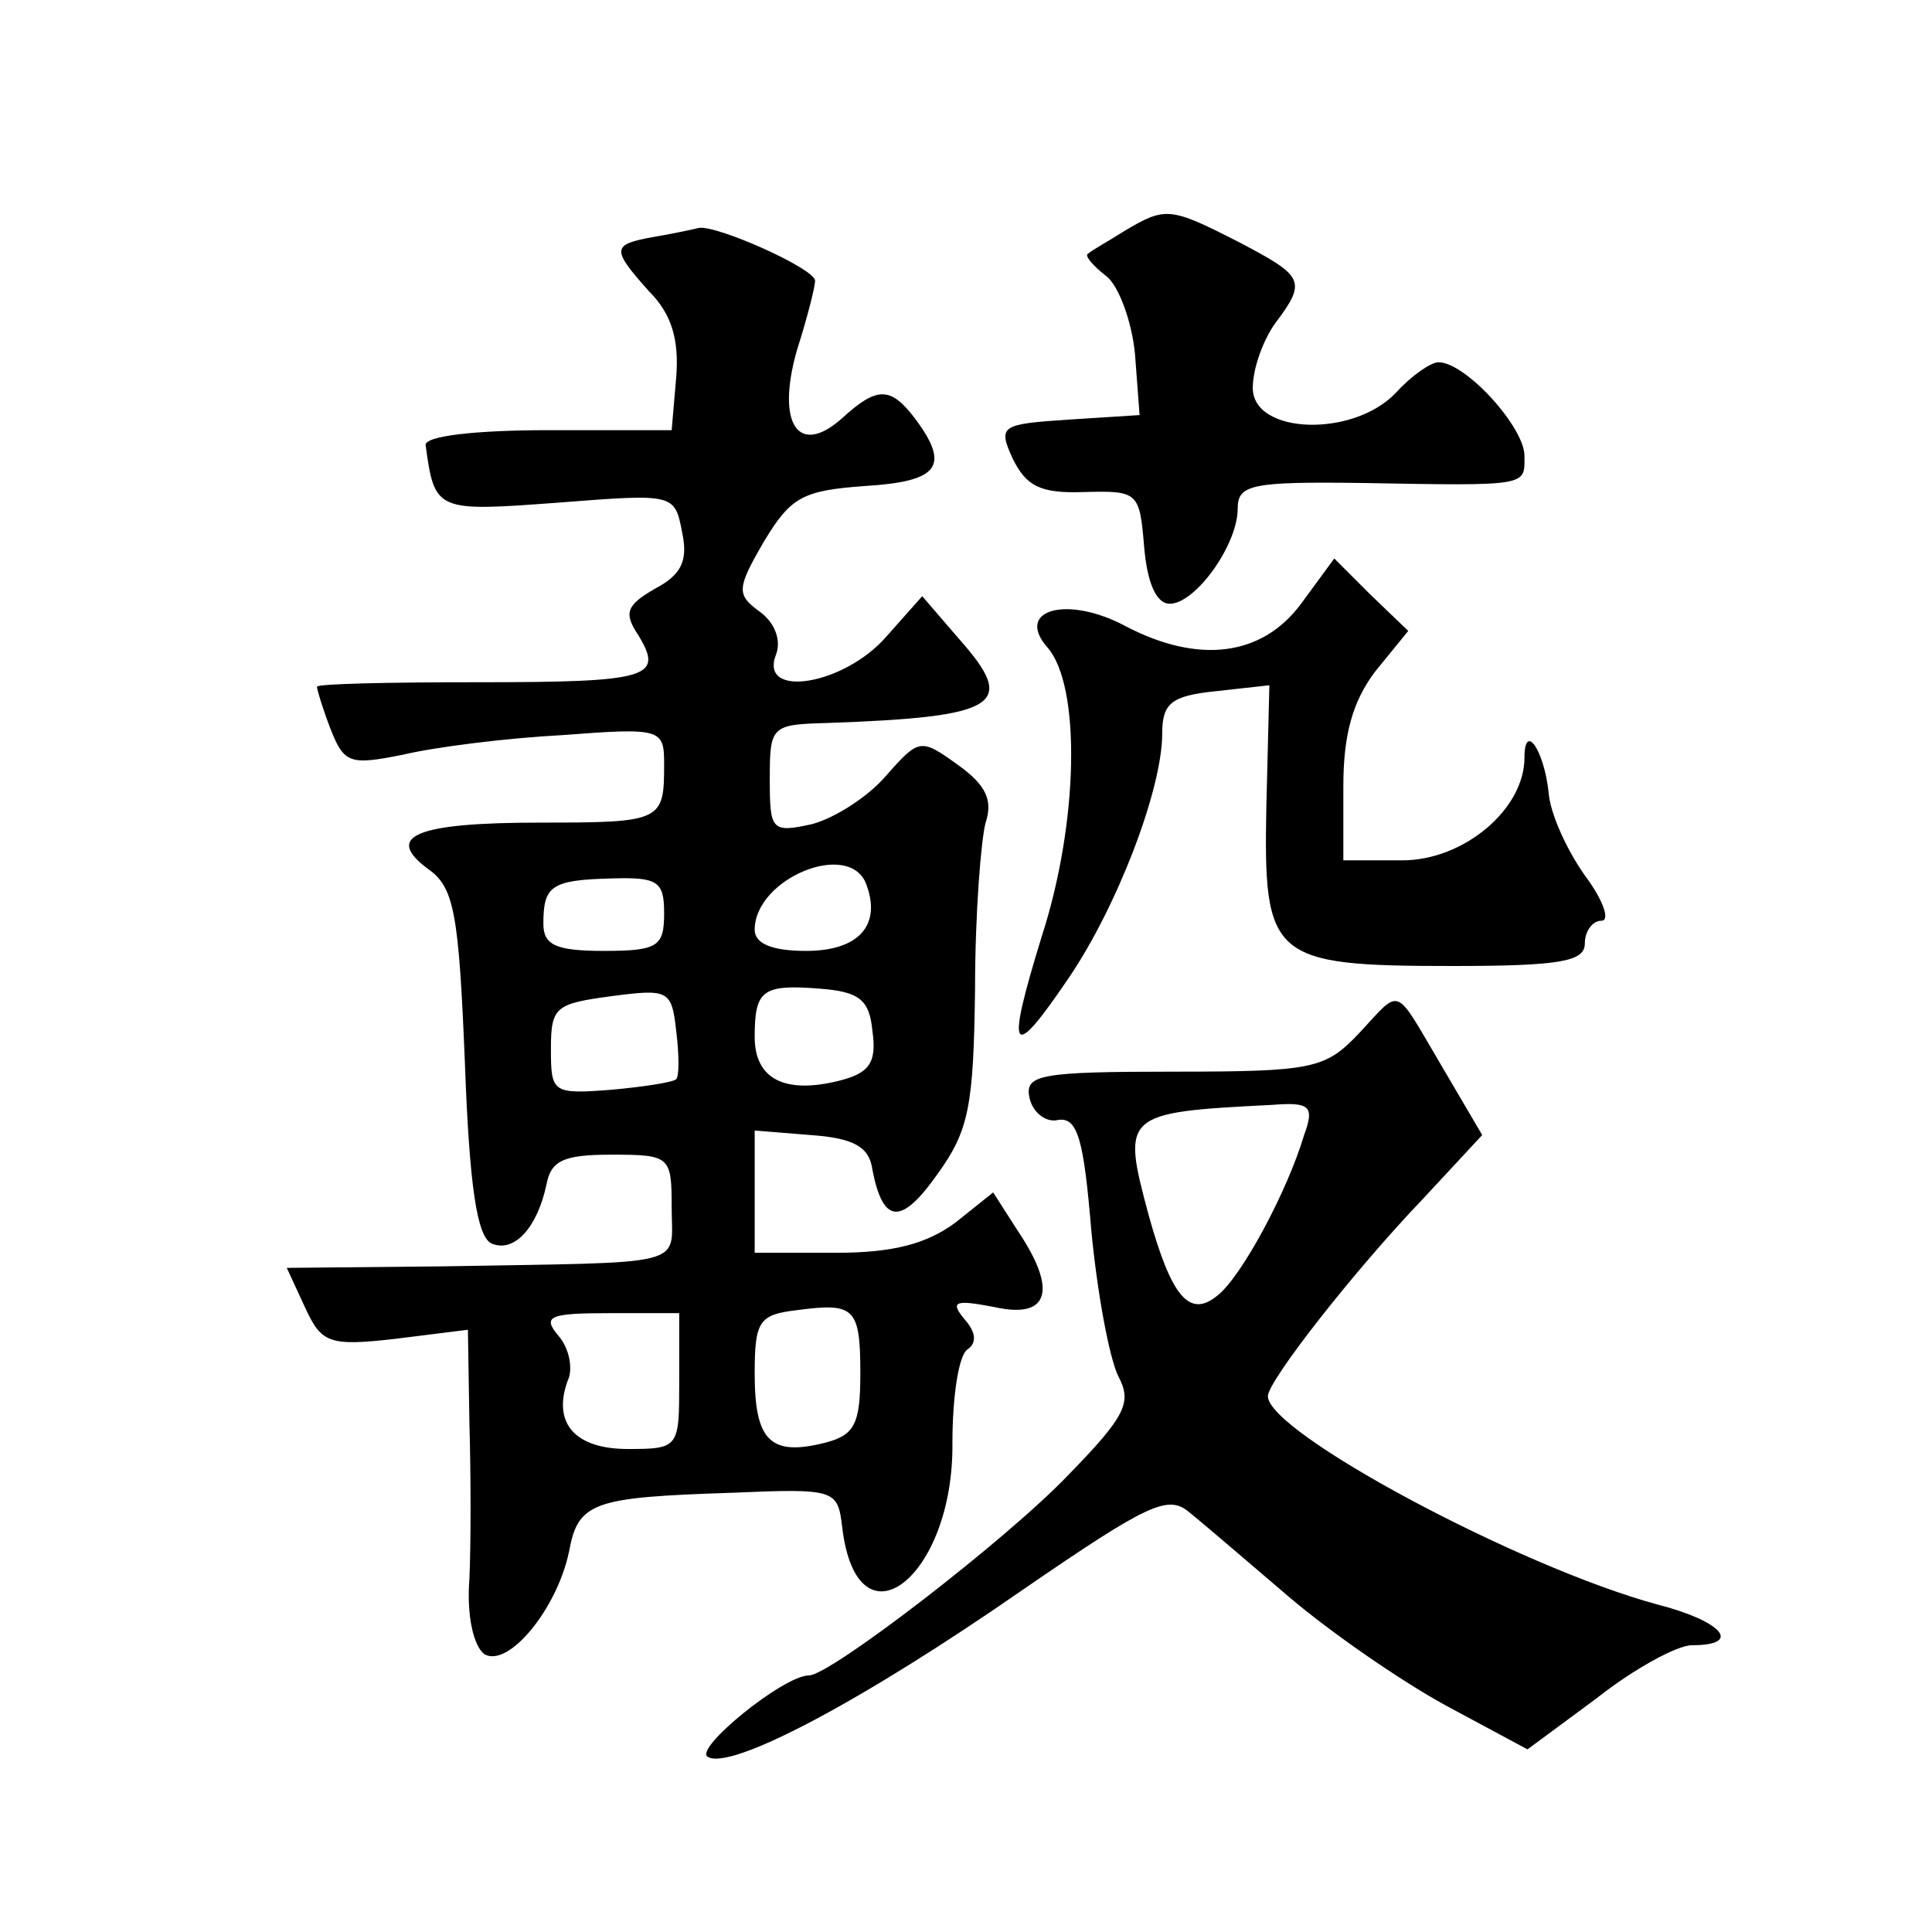 <?xml version="1.0" standalone="no"?>
<!DOCTYPE svg PUBLIC "-//W3C//DTD SVG 20010904//EN"
 "http://www.w3.org/TR/2001/REC-SVG-20010904/DTD/svg10.dtd">
<svg version="1.0" xmlns="http://www.w3.org/2000/svg"
 width="128pt" height="128pt" viewBox="0 0 128 128"
 preserveAspectRatio="xMidYMid meet">
<g transform="translate(0,128) scale(0.1,-0.1)"
fill="#0" stroke="none">
<path d="M745 1127 c-11 -7 -22 -13 -24 -15 -3 -1 3 -8 12 -15 8 -6 17 -30 19 -52
l3 -40 -47 -3 c-45 -3 -47 -4 -37 -26 9 -18 18 -23 47 -22 36 1 37 0 40 -36 2 -24
8 -38 17 -38 17 0 45 39 45 63 0 16 9 18 83 17 111 -2 107 -2 107 18 0 19 -39 62
-57 62 -5 0 -18 -9 -28 -20 -28 -30 -95 -28 -95 3 0 13 7 32 15 43 21 28 19 31
-25 54 -45 23 -48 23 -75 7z M433 1123 c-28 -5 -28 -8 -3 -36 15 -15 20 -32 18
-57 l-3 -35 -82 0 c-49 0 -82 -4 -81 -10 6 -44 7 -44 88 -38 77 6 77 6 82 -20 4
-19 -1 -28 -18 -37 -19 -11 -21 -16 -11 -31 17 -28 7 -31 -107 -31 -58 0 -106 -1
-106 -3 0 -2 4 -15 9 -28 9 -23 13 -24 48 -17 21 5 68 11 106 13 65 5 67 4 67 -19
0 -38 -1 -39 -82 -39 -83 0 -104 -9 -74 -31 17 -12 20 -30 24 -128 3 -82 8 -116
18 -120 15 -6 30 11 36 39 3 16 11 20 43 20 39 0 40 -1 40 -35 0 -40 14 -36 -152
-39 l-103 -1 12 -26 c11 -24 16 -26 60 -21 l48 6 1 -62 c1 -34 1 -81 0 -103 -2
-25 3 -45 10 -50 16 -9 48 30 56 68 6 33 16 36 108 39 69 3 70 2 73 -23 10 -83
74 -33 73 56 0 30 4 58 10 62 6 4 6 11 -2 20 -10 12 -6 13 20 8 36 -8 42 11 15
51 l-16 25 -25 -20 c-19 -14 -41 -20 -79 -20 l-54 0 0 41 0 40 37 -3 c29 -2 39
-8 41 -23 7 -36 19 -37 43 -3 21 29 24 45 25 123 0 50 4 99 7 110 5 15 0 25 -18
38 -25 18 -26 18 -48 -7 -12 -14 -34 -28 -49 -32 -27 -6 -28 -4 -28 30 0 35 1 36
38 37 114 4 126 12 88 55 l-25 29 -24 -27 c-28 -32 -84 -41 -73 -12 4 10 -1 22
-11 29 -15 11 -15 15 3 46 18 30 26 34 67 37 49 3 57 13 33 45 -16 21 -25 21 -48
0 -29 -26 -44 -4 -30 45 7 22 12 42 12 46 0 8 -65 37 -77 35 -4 -1 -18 -4 -30 -6z
m141 -429 c10 -27 -5 -44 -40 -44 -23 0 -34 5 -34 14 0 34 63 60 74 30z m-134 -19
c0 -22 -4 -25 -40 -25 -32 0 -40 4 -40 18 0 25 5 29 45 30 31 1 35 -2 35 -23z m8
-110 c-2 -2 -21 -5 -43 -7 -39 -3 -40 -2 -40 27 0 28 3 30 40 35 38 5 40 4 43 -23
2 -16 2 -30 0 -32z m130 32 c3 -21 -2 -28 -22 -33 -36 -9 -56 1 -56 29 0 31 5 35
43 32 26 -2 33 -7 35 -28z m-8 -227 c0 -34 -4 -41 -24 -46 -36 -9 -46 2 -46 46
0 35 3 39 28 42 38 5 42 2 42 -42z m-120 -5 c0 -44 0 -45 -34 -45 -35 0 -50 17
-40 45 4 8 1 22 -6 30 -11 13 -6 15 34 15 l46 0 0 -45z M862 880 c-26 -35 -68 -40
-116 -15 -39 21 -74 11 -52 -14 22 -25 21 -115 -4 -192 -24 -78 -20 -83 18 -27
32 47 62 125 62 162 0 20 6 25 35 28 l36 4 -2 -80 c-2 -101 3 -106 123 -106 72
0 88 3 88 15 0 8 5 15 11 15 6 0 1 14 -11 30 -12 17 -23 41 -24 55 -3 28 -16 47
-16 23 0 -34 -40 -68 -81 -68 l-39 0 0 49 c0 34 6 56 21 76 l22 27 -25 24 -24 24
-22 -30z M900 595 c-22 -23 -30 -25 -122 -25 -89 0 -99 -2 -96 -17 2 -10 11 -17
19 -15 13 2 17 -13 22 -73 4 -42 12 -85 18 -97 9 -17 5 -26 -33 -65 -41 -43 -158
-133 -172 -133 -17 0 -77 -49 -67 -54 15 -9 101 36 209 111 83 57 96 63 110 51
10 -8 39 -33 66 -56 27 -23 73 -55 104 -72 l54 -29 46 34 c24 19 53 35 63 35 34
0 20 16 -23 27 -92 25 -258 114 -258 138 0 10 57 83 103 131 l39 42 -27 46 c-32
54 -26 52 -55 21z m-36 -67 c-11 -37 -41 -93 -57 -106 -19 -16 -31 -1 -46 53 -18
67 -17 68 82 73 25 2 28 -1 21 -20z"/>
</g>
</svg>
